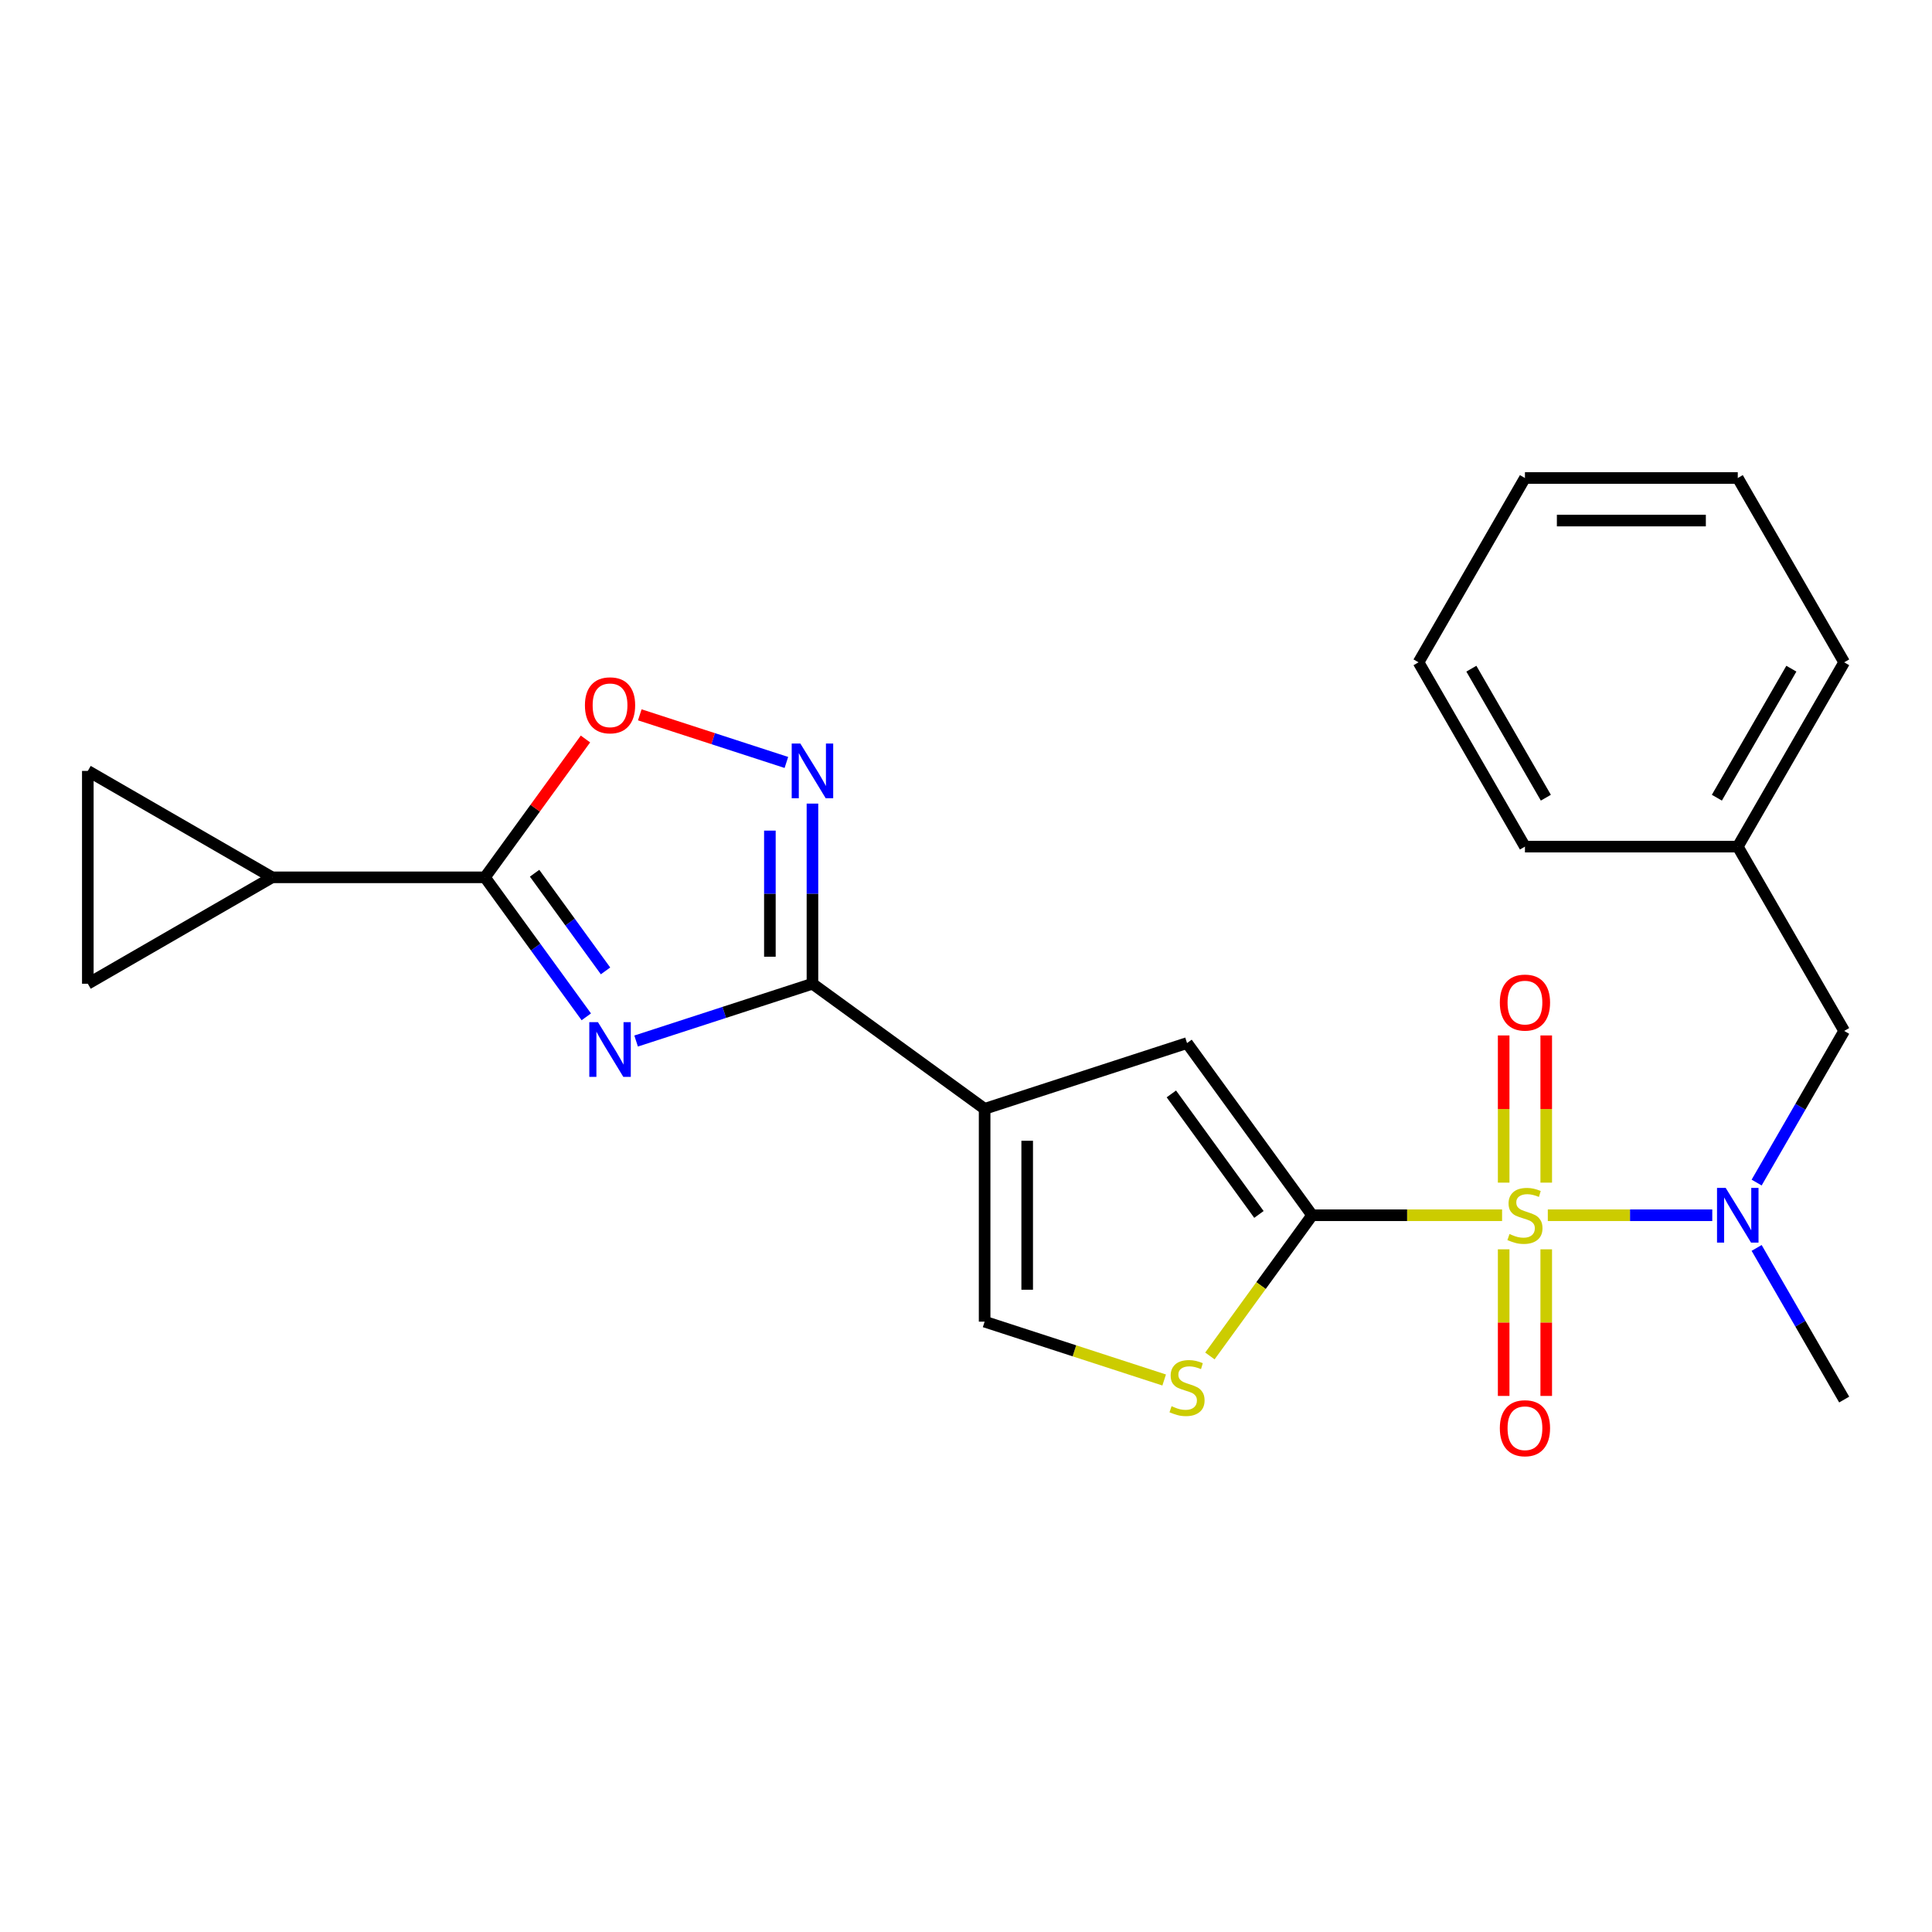 <?xml version='1.0' encoding='iso-8859-1'?>
<svg version='1.1' baseProfile='full'
              xmlns='http://www.w3.org/2000/svg'
                      xmlns:rdkit='http://www.rdkit.org/xml'
                      xmlns:xlink='http://www.w3.org/1999/xlink'
                  xml:space='preserve'
width='1000px' height='1000px' viewBox='0 0 1000 1000'>
<!-- END OF HEADER -->
<rect style='opacity:1.0;fill:#FFFFFF;stroke:none' width='1000' height='1000' x='0' y='0'> </rect>
<path class='bond-0' d='M 777.477,629.009 L 728.316,629.009' style='fill:none;fill-rule:evenodd;stroke:#CCCC00;stroke-width:6px;stroke-linecap:butt;stroke-linejoin:miter;stroke-opacity:1' />
<path class='bond-0' d='M 728.316,629.009 L 679.154,629.009' style='fill:none;fill-rule:evenodd;stroke:#000000;stroke-width:6px;stroke-linecap:butt;stroke-linejoin:miter;stroke-opacity:1' />
<path class='bond-8' d='M 801.145,629.009 L 843.707,629.009' style='fill:none;fill-rule:evenodd;stroke:#CCCC00;stroke-width:6px;stroke-linecap:butt;stroke-linejoin:miter;stroke-opacity:1' />
<path class='bond-8' d='M 843.707,629.009 L 886.269,629.009' style='fill:none;fill-rule:evenodd;stroke:#0000FF;stroke-width:6px;stroke-linecap:butt;stroke-linejoin:miter;stroke-opacity:1' />
<path class='bond-14' d='M 800.326,612.135 L 800.326,574.04' style='fill:none;fill-rule:evenodd;stroke:#CCCC00;stroke-width:6px;stroke-linecap:butt;stroke-linejoin:miter;stroke-opacity:1' />
<path class='bond-14' d='M 800.326,574.04 L 800.326,535.945' style='fill:none;fill-rule:evenodd;stroke:#FF0000;stroke-width:6px;stroke-linecap:butt;stroke-linejoin:miter;stroke-opacity:1' />
<path class='bond-14' d='M 778.295,612.135 L 778.295,574.04' style='fill:none;fill-rule:evenodd;stroke:#CCCC00;stroke-width:6px;stroke-linecap:butt;stroke-linejoin:miter;stroke-opacity:1' />
<path class='bond-14' d='M 778.295,574.04 L 778.295,535.945' style='fill:none;fill-rule:evenodd;stroke:#FF0000;stroke-width:6px;stroke-linecap:butt;stroke-linejoin:miter;stroke-opacity:1' />
<path class='bond-15' d='M 778.295,646.643 L 778.295,684.588' style='fill:none;fill-rule:evenodd;stroke:#CCCC00;stroke-width:6px;stroke-linecap:butt;stroke-linejoin:miter;stroke-opacity:1' />
<path class='bond-15' d='M 778.295,684.588 L 778.295,722.533' style='fill:none;fill-rule:evenodd;stroke:#FF0000;stroke-width:6px;stroke-linecap:butt;stroke-linejoin:miter;stroke-opacity:1' />
<path class='bond-15' d='M 800.326,646.643 L 800.326,684.588' style='fill:none;fill-rule:evenodd;stroke:#CCCC00;stroke-width:6px;stroke-linecap:butt;stroke-linejoin:miter;stroke-opacity:1' />
<path class='bond-15' d='M 800.326,684.588 L 800.326,722.533' style='fill:none;fill-rule:evenodd;stroke:#FF0000;stroke-width:6px;stroke-linecap:butt;stroke-linejoin:miter;stroke-opacity:1' />
<path class='bond-6' d='M 679.154,629.009 L 614.406,539.891' style='fill:none;fill-rule:evenodd;stroke:#000000;stroke-width:6px;stroke-linecap:butt;stroke-linejoin:miter;stroke-opacity:1' />
<path class='bond-6' d='M 651.618,628.591 L 606.295,566.208' style='fill:none;fill-rule:evenodd;stroke:#000000;stroke-width:6px;stroke-linecap:butt;stroke-linejoin:miter;stroke-opacity:1' />
<path class='bond-7' d='M 679.154,629.009 L 652.697,665.424' style='fill:none;fill-rule:evenodd;stroke:#000000;stroke-width:6px;stroke-linecap:butt;stroke-linejoin:miter;stroke-opacity:1' />
<path class='bond-7' d='M 652.697,665.424 L 626.24,701.84' style='fill:none;fill-rule:evenodd;stroke:#CCCC00;stroke-width:6px;stroke-linecap:butt;stroke-linejoin:miter;stroke-opacity:1' />
<path class='bond-1' d='M 329.252,538.838 L 374.887,524.011' style='fill:none;fill-rule:evenodd;stroke:#0000FF;stroke-width:6px;stroke-linecap:butt;stroke-linejoin:miter;stroke-opacity:1' />
<path class='bond-1' d='M 374.887,524.011 L 420.523,509.183' style='fill:none;fill-rule:evenodd;stroke:#000000;stroke-width:6px;stroke-linecap:butt;stroke-linejoin:miter;stroke-opacity:1' />
<path class='bond-4' d='M 303.469,526.309 L 277.239,490.207' style='fill:none;fill-rule:evenodd;stroke:#0000FF;stroke-width:6px;stroke-linecap:butt;stroke-linejoin:miter;stroke-opacity:1' />
<path class='bond-4' d='M 277.239,490.207 L 251.009,454.104' style='fill:none;fill-rule:evenodd;stroke:#000000;stroke-width:6px;stroke-linecap:butt;stroke-linejoin:miter;stroke-opacity:1' />
<path class='bond-4' d='M 313.424,502.529 L 295.063,477.257' style='fill:none;fill-rule:evenodd;stroke:#0000FF;stroke-width:6px;stroke-linecap:butt;stroke-linejoin:miter;stroke-opacity:1' />
<path class='bond-4' d='M 295.063,477.257 L 276.702,451.985' style='fill:none;fill-rule:evenodd;stroke:#000000;stroke-width:6px;stroke-linecap:butt;stroke-linejoin:miter;stroke-opacity:1' />
<path class='bond-2' d='M 420.523,509.183 L 509.641,573.931' style='fill:none;fill-rule:evenodd;stroke:#000000;stroke-width:6px;stroke-linecap:butt;stroke-linejoin:miter;stroke-opacity:1' />
<path class='bond-5' d='M 420.523,509.183 L 420.523,462.561' style='fill:none;fill-rule:evenodd;stroke:#000000;stroke-width:6px;stroke-linecap:butt;stroke-linejoin:miter;stroke-opacity:1' />
<path class='bond-5' d='M 420.523,462.561 L 420.523,415.94' style='fill:none;fill-rule:evenodd;stroke:#0000FF;stroke-width:6px;stroke-linecap:butt;stroke-linejoin:miter;stroke-opacity:1' />
<path class='bond-5' d='M 398.491,495.196 L 398.491,462.561' style='fill:none;fill-rule:evenodd;stroke:#000000;stroke-width:6px;stroke-linecap:butt;stroke-linejoin:miter;stroke-opacity:1' />
<path class='bond-5' d='M 398.491,462.561 L 398.491,429.927' style='fill:none;fill-rule:evenodd;stroke:#0000FF;stroke-width:6px;stroke-linecap:butt;stroke-linejoin:miter;stroke-opacity:1' />
<path class='bond-3' d='M 509.641,573.931 L 614.406,539.891' style='fill:none;fill-rule:evenodd;stroke:#000000;stroke-width:6px;stroke-linecap:butt;stroke-linejoin:miter;stroke-opacity:1' />
<path class='bond-24' d='M 509.641,573.931 L 509.641,684.087' style='fill:none;fill-rule:evenodd;stroke:#000000;stroke-width:6px;stroke-linecap:butt;stroke-linejoin:miter;stroke-opacity:1' />
<path class='bond-24' d='M 531.672,590.454 L 531.672,667.564' style='fill:none;fill-rule:evenodd;stroke:#000000;stroke-width:6px;stroke-linecap:butt;stroke-linejoin:miter;stroke-opacity:1' />
<path class='bond-11' d='M 251.009,454.104 L 140.853,454.104' style='fill:none;fill-rule:evenodd;stroke:#000000;stroke-width:6px;stroke-linecap:butt;stroke-linejoin:miter;stroke-opacity:1' />
<path class='bond-26' d='M 251.009,454.104 L 277.021,418.302' style='fill:none;fill-rule:evenodd;stroke:#000000;stroke-width:6px;stroke-linecap:butt;stroke-linejoin:miter;stroke-opacity:1' />
<path class='bond-26' d='M 277.021,418.302 L 303.033,382.5' style='fill:none;fill-rule:evenodd;stroke:#FF0000;stroke-width:6px;stroke-linecap:butt;stroke-linejoin:miter;stroke-opacity:1' />
<path class='bond-9' d='M 407.029,394.642 L 369.093,382.316' style='fill:none;fill-rule:evenodd;stroke:#0000FF;stroke-width:6px;stroke-linecap:butt;stroke-linejoin:miter;stroke-opacity:1' />
<path class='bond-9' d='M 369.093,382.316 L 331.157,369.99' style='fill:none;fill-rule:evenodd;stroke:#FF0000;stroke-width:6px;stroke-linecap:butt;stroke-linejoin:miter;stroke-opacity:1' />
<path class='bond-10' d='M 602.572,714.283 L 556.107,699.185' style='fill:none;fill-rule:evenodd;stroke:#CCCC00;stroke-width:6px;stroke-linecap:butt;stroke-linejoin:miter;stroke-opacity:1' />
<path class='bond-10' d='M 556.107,699.185 L 509.641,684.087' style='fill:none;fill-rule:evenodd;stroke:#000000;stroke-width:6px;stroke-linecap:butt;stroke-linejoin:miter;stroke-opacity:1' />
<path class='bond-16' d='M 909.232,612.095 L 931.889,572.853' style='fill:none;fill-rule:evenodd;stroke:#0000FF;stroke-width:6px;stroke-linecap:butt;stroke-linejoin:miter;stroke-opacity:1' />
<path class='bond-16' d='M 931.889,572.853 L 954.545,533.611' style='fill:none;fill-rule:evenodd;stroke:#000000;stroke-width:6px;stroke-linecap:butt;stroke-linejoin:miter;stroke-opacity:1' />
<path class='bond-18' d='M 909.232,645.923 L 931.889,685.165' style='fill:none;fill-rule:evenodd;stroke:#0000FF;stroke-width:6px;stroke-linecap:butt;stroke-linejoin:miter;stroke-opacity:1' />
<path class='bond-18' d='M 931.889,685.165 L 954.545,724.408' style='fill:none;fill-rule:evenodd;stroke:#000000;stroke-width:6px;stroke-linecap:butt;stroke-linejoin:miter;stroke-opacity:1' />
<path class='bond-12' d='M 140.853,454.104 L 45.455,509.183' style='fill:none;fill-rule:evenodd;stroke:#000000;stroke-width:6px;stroke-linecap:butt;stroke-linejoin:miter;stroke-opacity:1' />
<path class='bond-13' d='M 140.853,454.104 L 45.455,399.026' style='fill:none;fill-rule:evenodd;stroke:#000000;stroke-width:6px;stroke-linecap:butt;stroke-linejoin:miter;stroke-opacity:1' />
<path class='bond-27' d='M 45.455,509.183 L 45.455,399.026' style='fill:none;fill-rule:evenodd;stroke:#000000;stroke-width:6px;stroke-linecap:butt;stroke-linejoin:miter;stroke-opacity:1' />
<path class='bond-17' d='M 954.545,533.611 L 899.467,438.213' style='fill:none;fill-rule:evenodd;stroke:#000000;stroke-width:6px;stroke-linecap:butt;stroke-linejoin:miter;stroke-opacity:1' />
<path class='bond-19' d='M 899.467,438.213 L 954.545,342.814' style='fill:none;fill-rule:evenodd;stroke:#000000;stroke-width:6px;stroke-linecap:butt;stroke-linejoin:miter;stroke-opacity:1' />
<path class='bond-19' d='M 888.649,412.887 L 927.204,346.109' style='fill:none;fill-rule:evenodd;stroke:#000000;stroke-width:6px;stroke-linecap:butt;stroke-linejoin:miter;stroke-opacity:1' />
<path class='bond-20' d='M 899.467,438.213 L 789.311,438.213' style='fill:none;fill-rule:evenodd;stroke:#000000;stroke-width:6px;stroke-linecap:butt;stroke-linejoin:miter;stroke-opacity:1' />
<path class='bond-22' d='M 954.545,342.814 L 899.467,247.416' style='fill:none;fill-rule:evenodd;stroke:#000000;stroke-width:6px;stroke-linecap:butt;stroke-linejoin:miter;stroke-opacity:1' />
<path class='bond-21' d='M 789.311,438.213 L 734.233,342.814' style='fill:none;fill-rule:evenodd;stroke:#000000;stroke-width:6px;stroke-linecap:butt;stroke-linejoin:miter;stroke-opacity:1' />
<path class='bond-21' d='M 800.129,412.887 L 761.574,346.109' style='fill:none;fill-rule:evenodd;stroke:#000000;stroke-width:6px;stroke-linecap:butt;stroke-linejoin:miter;stroke-opacity:1' />
<path class='bond-23' d='M 734.233,342.814 L 789.311,247.416' style='fill:none;fill-rule:evenodd;stroke:#000000;stroke-width:6px;stroke-linecap:butt;stroke-linejoin:miter;stroke-opacity:1' />
<path class='bond-25' d='M 899.467,247.416 L 789.311,247.416' style='fill:none;fill-rule:evenodd;stroke:#000000;stroke-width:6px;stroke-linecap:butt;stroke-linejoin:miter;stroke-opacity:1' />
<path class='bond-25' d='M 882.944,269.447 L 805.834,269.447' style='fill:none;fill-rule:evenodd;stroke:#000000;stroke-width:6px;stroke-linecap:butt;stroke-linejoin:miter;stroke-opacity:1' />
<path  class='atom-0' d='M 781.311 638.729
Q 781.631 638.849, 782.951 639.409
Q 784.271 639.969, 785.711 640.329
Q 787.191 640.649, 788.631 640.649
Q 791.311 640.649, 792.871 639.369
Q 794.431 638.049, 794.431 635.769
Q 794.431 634.209, 793.631 633.249
Q 792.871 632.289, 791.671 631.769
Q 790.471 631.249, 788.471 630.649
Q 785.951 629.889, 784.431 629.169
Q 782.951 628.449, 781.871 626.929
Q 780.831 625.409, 780.831 622.849
Q 780.831 619.289, 783.231 617.089
Q 785.671 614.889, 790.471 614.889
Q 793.751 614.889, 797.471 616.449
L 796.551 619.529
Q 793.151 618.129, 790.591 618.129
Q 787.831 618.129, 786.311 619.289
Q 784.791 620.409, 784.831 622.369
Q 784.831 623.889, 785.591 624.809
Q 786.391 625.729, 787.511 626.249
Q 788.671 626.769, 790.591 627.369
Q 793.151 628.169, 794.671 628.969
Q 796.191 629.769, 797.271 631.409
Q 798.391 633.009, 798.391 635.769
Q 798.391 639.689, 795.751 641.809
Q 793.151 643.889, 788.791 643.889
Q 786.271 643.889, 784.351 643.329
Q 782.471 642.809, 780.231 641.889
L 781.311 638.729
' fill='#CCCC00'/>
<path  class='atom-2' d='M 309.498 529.063
L 318.778 544.063
Q 319.698 545.543, 321.178 548.223
Q 322.658 550.903, 322.738 551.063
L 322.738 529.063
L 326.498 529.063
L 326.498 557.383
L 322.618 557.383
L 312.658 540.983
Q 311.498 539.063, 310.258 536.863
Q 309.058 534.663, 308.698 533.983
L 308.698 557.383
L 305.018 557.383
L 305.018 529.063
L 309.498 529.063
' fill='#0000FF'/>
<path  class='atom-6' d='M 414.263 384.866
L 423.543 399.866
Q 424.463 401.346, 425.943 404.026
Q 427.423 406.706, 427.503 406.866
L 427.503 384.866
L 431.263 384.866
L 431.263 413.186
L 427.383 413.186
L 417.423 396.786
Q 416.263 394.866, 415.023 392.666
Q 413.823 390.466, 413.463 389.786
L 413.463 413.186
L 409.783 413.186
L 409.783 384.866
L 414.263 384.866
' fill='#0000FF'/>
<path  class='atom-8' d='M 606.406 727.848
Q 606.726 727.968, 608.046 728.528
Q 609.366 729.088, 610.806 729.448
Q 612.286 729.768, 613.726 729.768
Q 616.406 729.768, 617.966 728.488
Q 619.526 727.168, 619.526 724.888
Q 619.526 723.328, 618.726 722.368
Q 617.966 721.408, 616.766 720.888
Q 615.566 720.368, 613.566 719.768
Q 611.046 719.008, 609.526 718.288
Q 608.046 717.568, 606.966 716.048
Q 605.926 714.528, 605.926 711.968
Q 605.926 708.408, 608.326 706.208
Q 610.766 704.008, 615.566 704.008
Q 618.846 704.008, 622.566 705.568
L 621.646 708.648
Q 618.246 707.248, 615.686 707.248
Q 612.926 707.248, 611.406 708.408
Q 609.886 709.528, 609.926 711.488
Q 609.926 713.008, 610.686 713.928
Q 611.486 714.848, 612.606 715.368
Q 613.766 715.888, 615.686 716.488
Q 618.246 717.288, 619.766 718.088
Q 621.286 718.888, 622.366 720.528
Q 623.486 722.128, 623.486 724.888
Q 623.486 728.808, 620.846 730.928
Q 618.246 733.008, 613.886 733.008
Q 611.366 733.008, 609.446 732.448
Q 607.566 731.928, 605.326 731.008
L 606.406 727.848
' fill='#CCCC00'/>
<path  class='atom-9' d='M 893.207 614.849
L 902.487 629.849
Q 903.407 631.329, 904.887 634.009
Q 906.367 636.689, 906.447 636.849
L 906.447 614.849
L 910.207 614.849
L 910.207 643.169
L 906.327 643.169
L 896.367 626.769
Q 895.207 624.849, 893.967 622.649
Q 892.767 620.449, 892.407 619.769
L 892.407 643.169
L 888.727 643.169
L 888.727 614.849
L 893.207 614.849
' fill='#0000FF'/>
<path  class='atom-10' d='M 302.758 365.066
Q 302.758 358.266, 306.118 354.466
Q 309.478 350.666, 315.758 350.666
Q 322.038 350.666, 325.398 354.466
Q 328.758 358.266, 328.758 365.066
Q 328.758 371.946, 325.358 375.866
Q 321.958 379.746, 315.758 379.746
Q 309.518 379.746, 306.118 375.866
Q 302.758 371.986, 302.758 365.066
M 315.758 376.546
Q 320.078 376.546, 322.398 373.666
Q 324.758 370.746, 324.758 365.066
Q 324.758 359.506, 322.398 356.706
Q 320.078 353.866, 315.758 353.866
Q 311.438 353.866, 309.078 356.666
Q 306.758 359.466, 306.758 365.066
Q 306.758 370.786, 309.078 373.666
Q 311.438 376.546, 315.758 376.546
' fill='#FF0000'/>
<path  class='atom-15' d='M 776.311 518.933
Q 776.311 512.133, 779.671 508.333
Q 783.031 504.533, 789.311 504.533
Q 795.591 504.533, 798.951 508.333
Q 802.311 512.133, 802.311 518.933
Q 802.311 525.813, 798.911 529.733
Q 795.511 533.613, 789.311 533.613
Q 783.071 533.613, 779.671 529.733
Q 776.311 525.853, 776.311 518.933
M 789.311 530.413
Q 793.631 530.413, 795.951 527.533
Q 798.311 524.613, 798.311 518.933
Q 798.311 513.373, 795.951 510.573
Q 793.631 507.733, 789.311 507.733
Q 784.991 507.733, 782.631 510.533
Q 780.311 513.333, 780.311 518.933
Q 780.311 524.653, 782.631 527.533
Q 784.991 530.413, 789.311 530.413
' fill='#FF0000'/>
<path  class='atom-16' d='M 776.311 739.246
Q 776.311 732.446, 779.671 728.646
Q 783.031 724.846, 789.311 724.846
Q 795.591 724.846, 798.951 728.646
Q 802.311 732.446, 802.311 739.246
Q 802.311 746.126, 798.911 750.046
Q 795.511 753.926, 789.311 753.926
Q 783.071 753.926, 779.671 750.046
Q 776.311 746.166, 776.311 739.246
M 789.311 750.726
Q 793.631 750.726, 795.951 747.846
Q 798.311 744.926, 798.311 739.246
Q 798.311 733.686, 795.951 730.886
Q 793.631 728.046, 789.311 728.046
Q 784.991 728.046, 782.631 730.846
Q 780.311 733.646, 780.311 739.246
Q 780.311 744.966, 782.631 747.846
Q 784.991 750.726, 789.311 750.726
' fill='#FF0000'/>
</svg>
